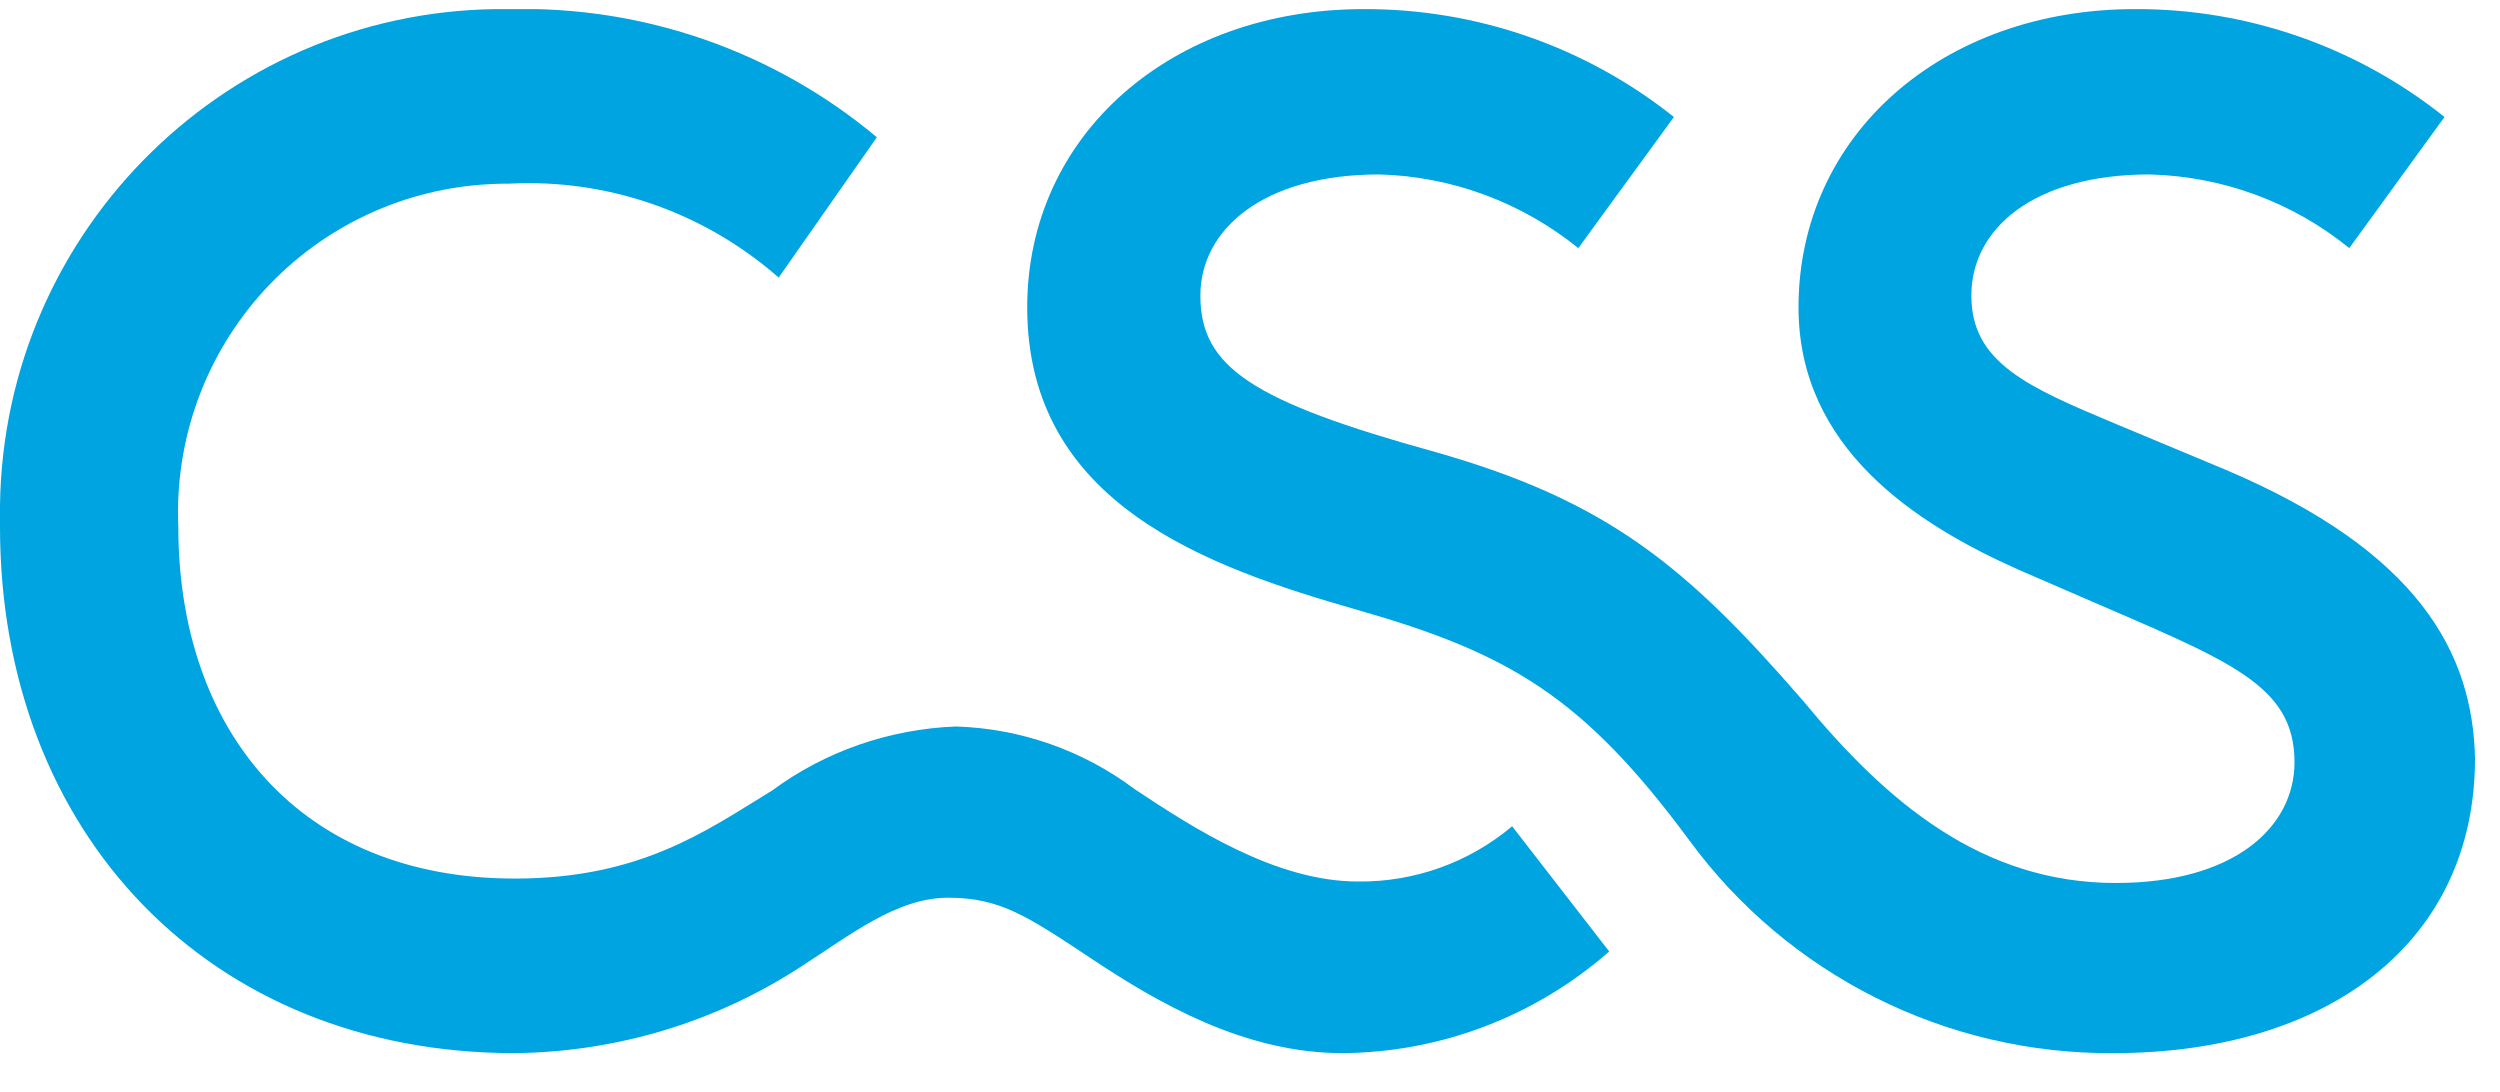 <svg viewBox="0 0 103 45" fill="none" xmlns="http://www.w3.org/2000/svg">
<g clip-path="url(#clip0_71_41)">
<path d="M55.938 36.318C52.56 36.318 49.137 34.103 46.744 32.51C44.613 30.912 42.043 30.012 39.382 29.931C36.656 30.037 34.005 30.947 31.809 32.571C29.098 34.225 26.401 36.197 21.206 36.197C12.375 36.197 7.346 30.128 7.346 21.692C7.27 19.915 7.544 18.139 8.152 16.468C8.761 14.797 9.693 13.262 10.894 11.951C12.096 10.641 13.543 9.58 15.154 8.831C16.765 8.081 18.507 7.657 20.282 7.582C20.509 7.567 20.752 7.567 20.979 7.567C25.038 7.354 29.022 8.75 32.081 11.436L36.126 5.655C31.885 2.105 26.507 0.238 20.979 0.375C9.543 0.223 0.151 9.372 0 20.827V21.692C0 34.346 8.649 43.389 21.206 43.389C25.402 43.343 29.491 42.114 33.005 39.823C35.02 38.533 36.928 36.986 39.064 36.986C41.2 36.986 42.306 37.729 45.002 39.52C47.698 41.31 51.258 43.389 55.317 43.389C59.361 43.358 63.254 41.871 66.299 39.201L62.3 34.042C60.52 35.54 58.262 36.348 55.938 36.318Z" fill="#00A4E0"/>
<path d="M91.7 19.356L87.156 17.459C83.536 15.942 81.219 14.94 81.219 12.179C81.219 9.418 83.794 7.187 88.565 7.187C91.564 7.263 94.457 8.325 96.79 10.222L100.713 4.82C97.092 1.925 92.592 0.356 87.959 0.375C80.052 0.375 74.099 5.534 74.099 12.665C74.099 18.445 78.886 21.571 83.188 23.483L85.884 24.651C91.837 27.23 94.533 28.201 94.533 31.402C94.533 34.103 92.018 36.379 87.171 36.379C81.658 36.379 77.735 33.056 74.296 28.884C69.51 23.361 66.253 20.645 59.149 18.627C51.576 16.534 49.455 15.123 49.455 12.179C49.455 9.463 52.03 7.187 56.817 7.187C59.816 7.263 62.694 8.34 65.026 10.222L68.965 4.82C65.329 1.923 60.831 0.36 56.181 0.375C48.274 0.375 42.321 5.534 42.321 12.665C42.321 20.767 49.743 23.361 55.953 25.136C62.164 26.912 65.223 28.702 69.586 34.604C73.66 40.172 80.173 43.434 87.065 43.389C95.896 43.389 101.97 38.837 101.97 31.251C101.879 26.912 99.668 22.739 91.7 19.356Z" fill="#00A4E0"/>
</g>
<defs>
<clipPath id="clip0_71_41">
<rect width="103" height="44" fill="white" transform="translate(0 0.375)"/>
</clipPath>
</defs>
</svg>
